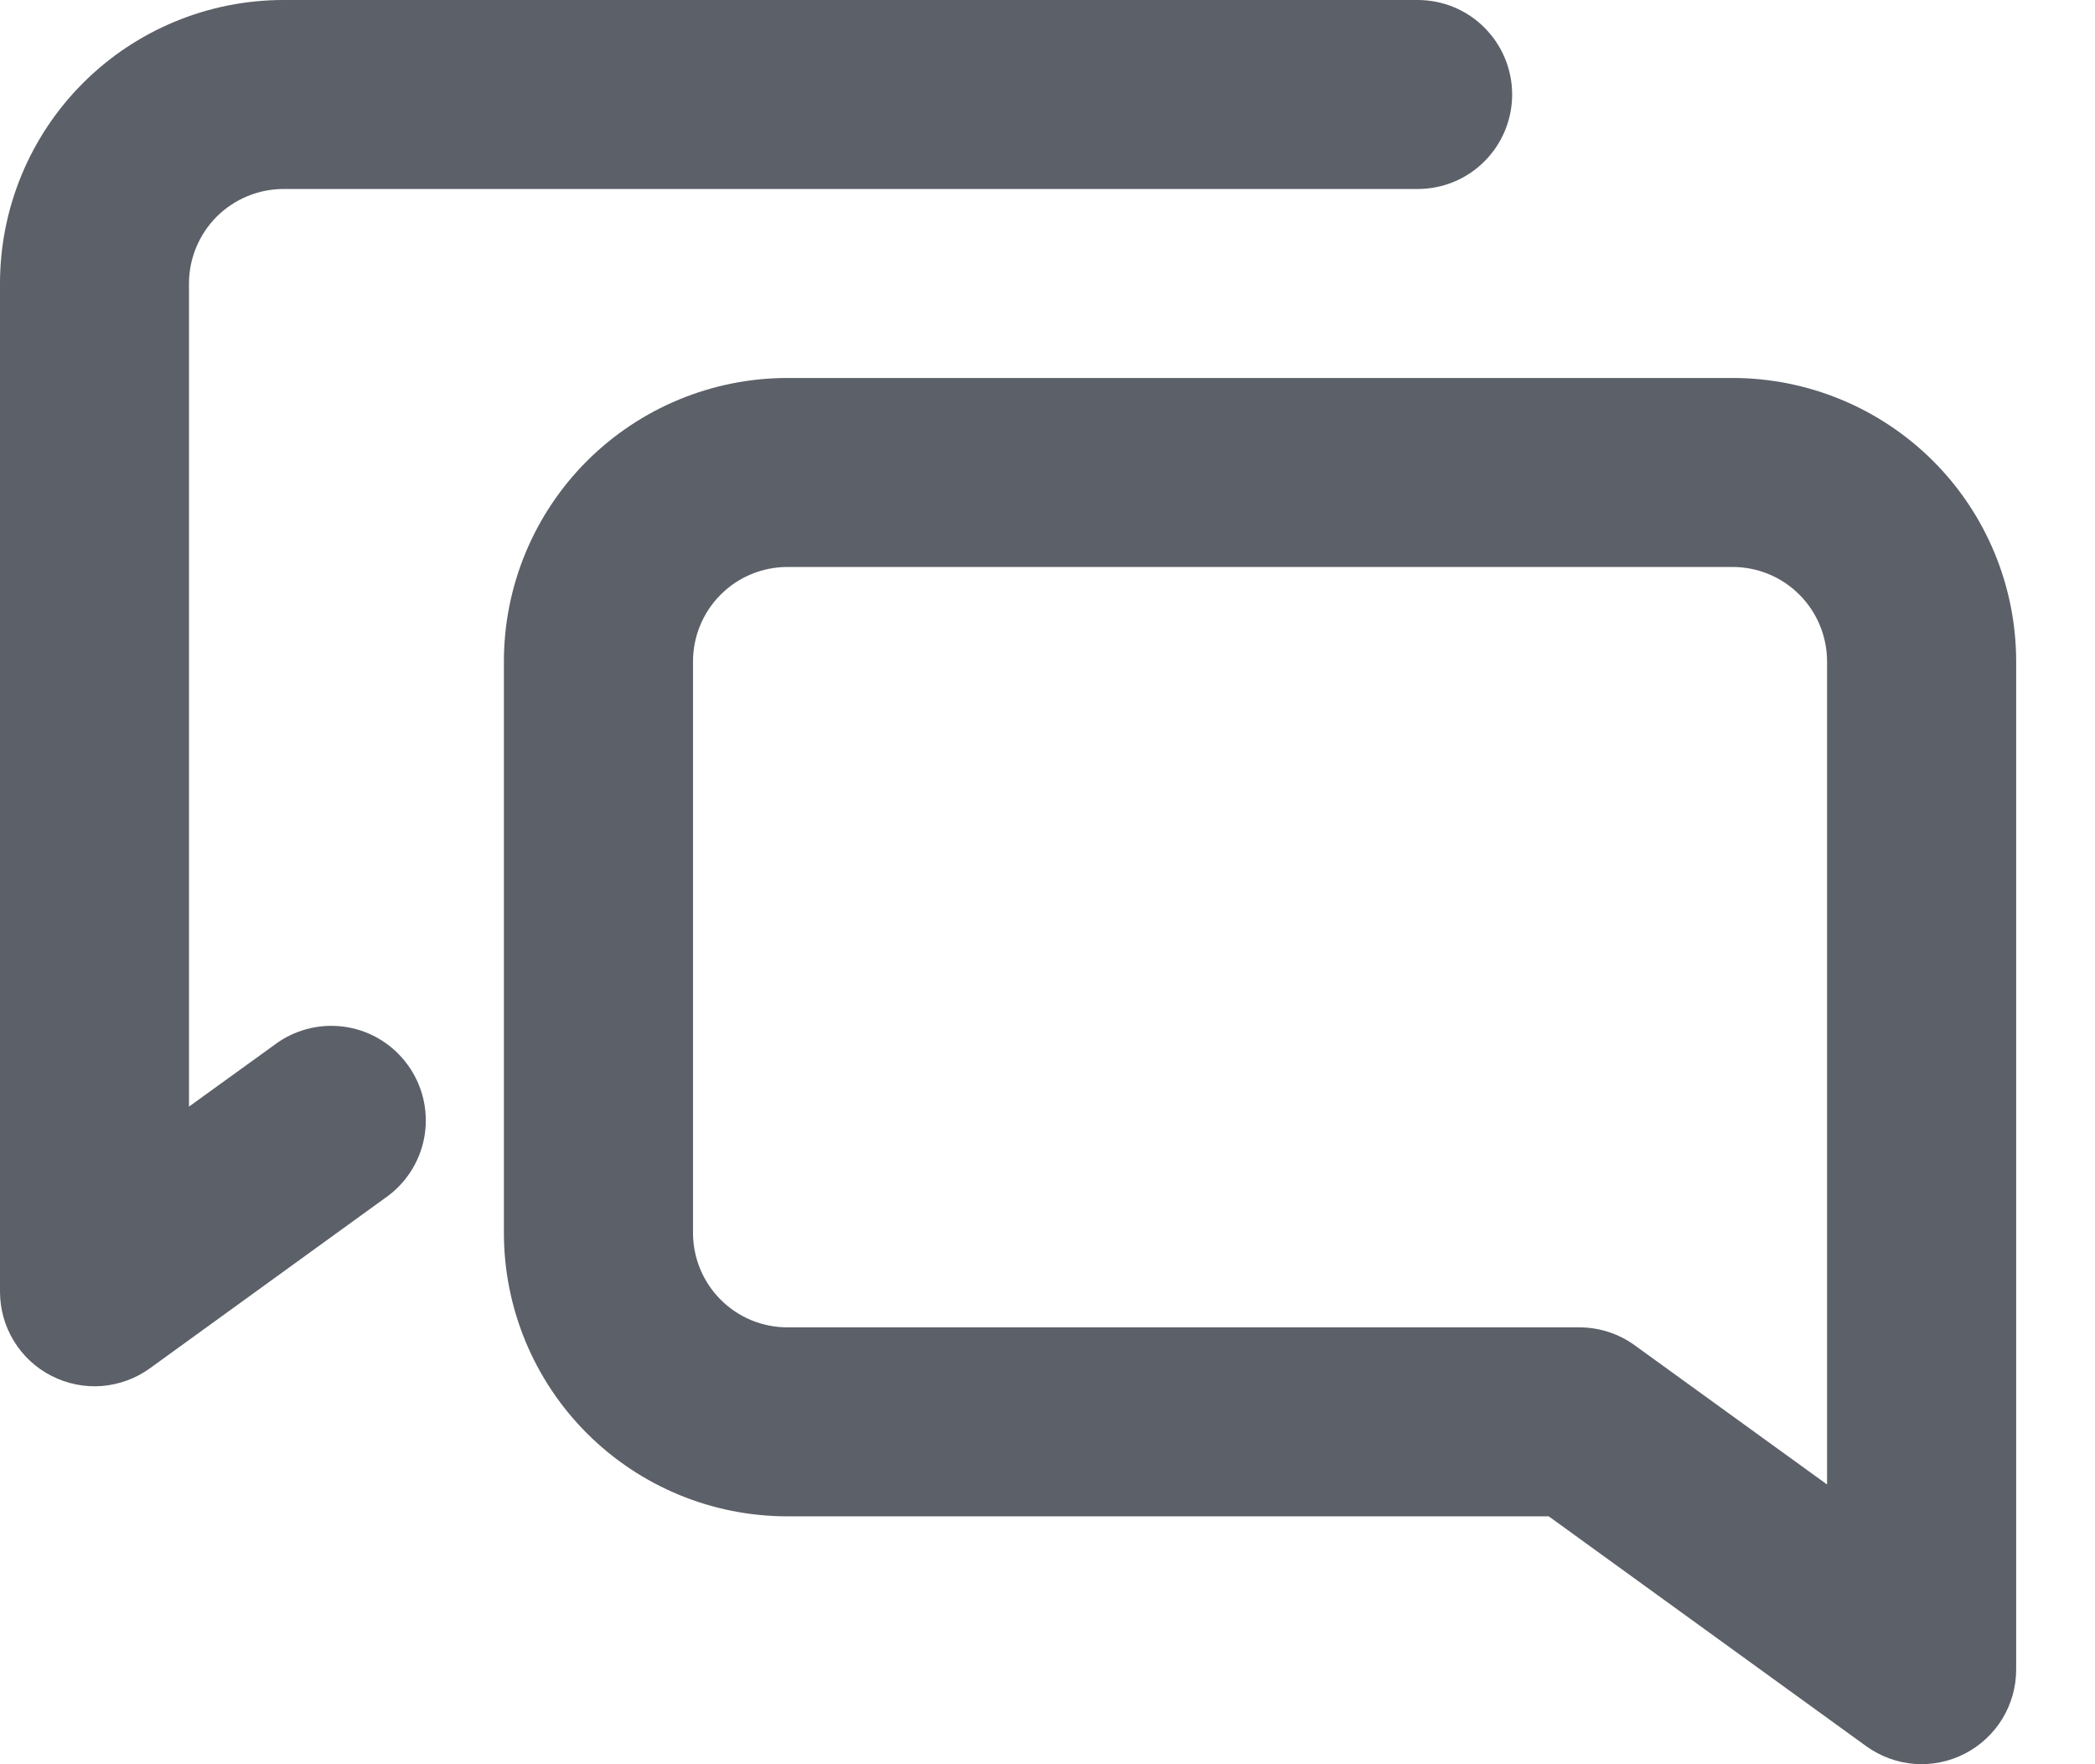<svg width="19" height="16" viewBox="0 0 19 16" fill="none" xmlns="http://www.w3.org/2000/svg">
<g opacity="0.8">
<path d="M12.857 0C13.085 3.38748e-09 13.303 0.09 13.463 0.251C13.624 0.412 13.714 0.63 13.714 0.857C13.714 1.084 13.624 1.302 13.463 1.463C13.303 1.624 13.085 1.714 12.857 1.714H2.571C2.344 1.714 2.126 1.805 1.965 1.965C1.805 2.126 1.714 2.344 1.714 2.571V10.036L2.521 9.453C2.705 9.327 2.932 9.278 3.151 9.316C3.371 9.354 3.567 9.477 3.698 9.658C3.829 9.838 3.885 10.063 3.853 10.284C3.821 10.504 3.704 10.704 3.527 10.84L1.36 12.409C1.232 12.502 1.081 12.557 0.923 12.57C0.766 12.582 0.608 12.55 0.467 12.478C0.326 12.406 0.208 12.297 0.126 12.162C0.043 12.027 -0 11.872 3.01362e-07 11.714V2.571C3.01362e-07 1.889 0.271 1.235 0.753 0.753C1.235 0.271 1.889 0 2.571 0H12.857Z" fill="#333842"/>
<path fill-rule="evenodd" clip-rule="evenodd" d="M7.142 3.428C6.46 3.428 5.806 3.699 5.323 4.181C4.841 4.663 4.57 5.317 4.57 5.999V11.181C4.57 11.863 4.841 12.517 5.323 12.999C5.806 13.482 6.46 13.752 7.142 13.752H14.046L16.926 15.837C17.054 15.929 17.205 15.985 17.362 15.997C17.52 16.009 17.677 15.977 17.818 15.905C17.958 15.833 18.076 15.724 18.159 15.589C18.241 15.455 18.285 15.3 18.285 15.142V5.999C18.285 5.317 18.014 4.663 17.532 4.181C17.049 3.699 16.395 3.428 15.713 3.428H7.142ZM6.285 5.999C6.285 5.772 6.375 5.554 6.536 5.393C6.696 5.232 6.914 5.142 7.142 5.142H15.713C15.941 5.142 16.159 5.232 16.319 5.393C16.48 5.554 16.57 5.772 16.57 5.999V13.463L14.826 12.201C14.68 12.095 14.504 12.038 14.323 12.038H7.142C6.914 12.038 6.696 11.948 6.536 11.787C6.375 11.626 6.285 11.408 6.285 11.181V5.999Z" fill="#333842"/>
</g>
</svg>
